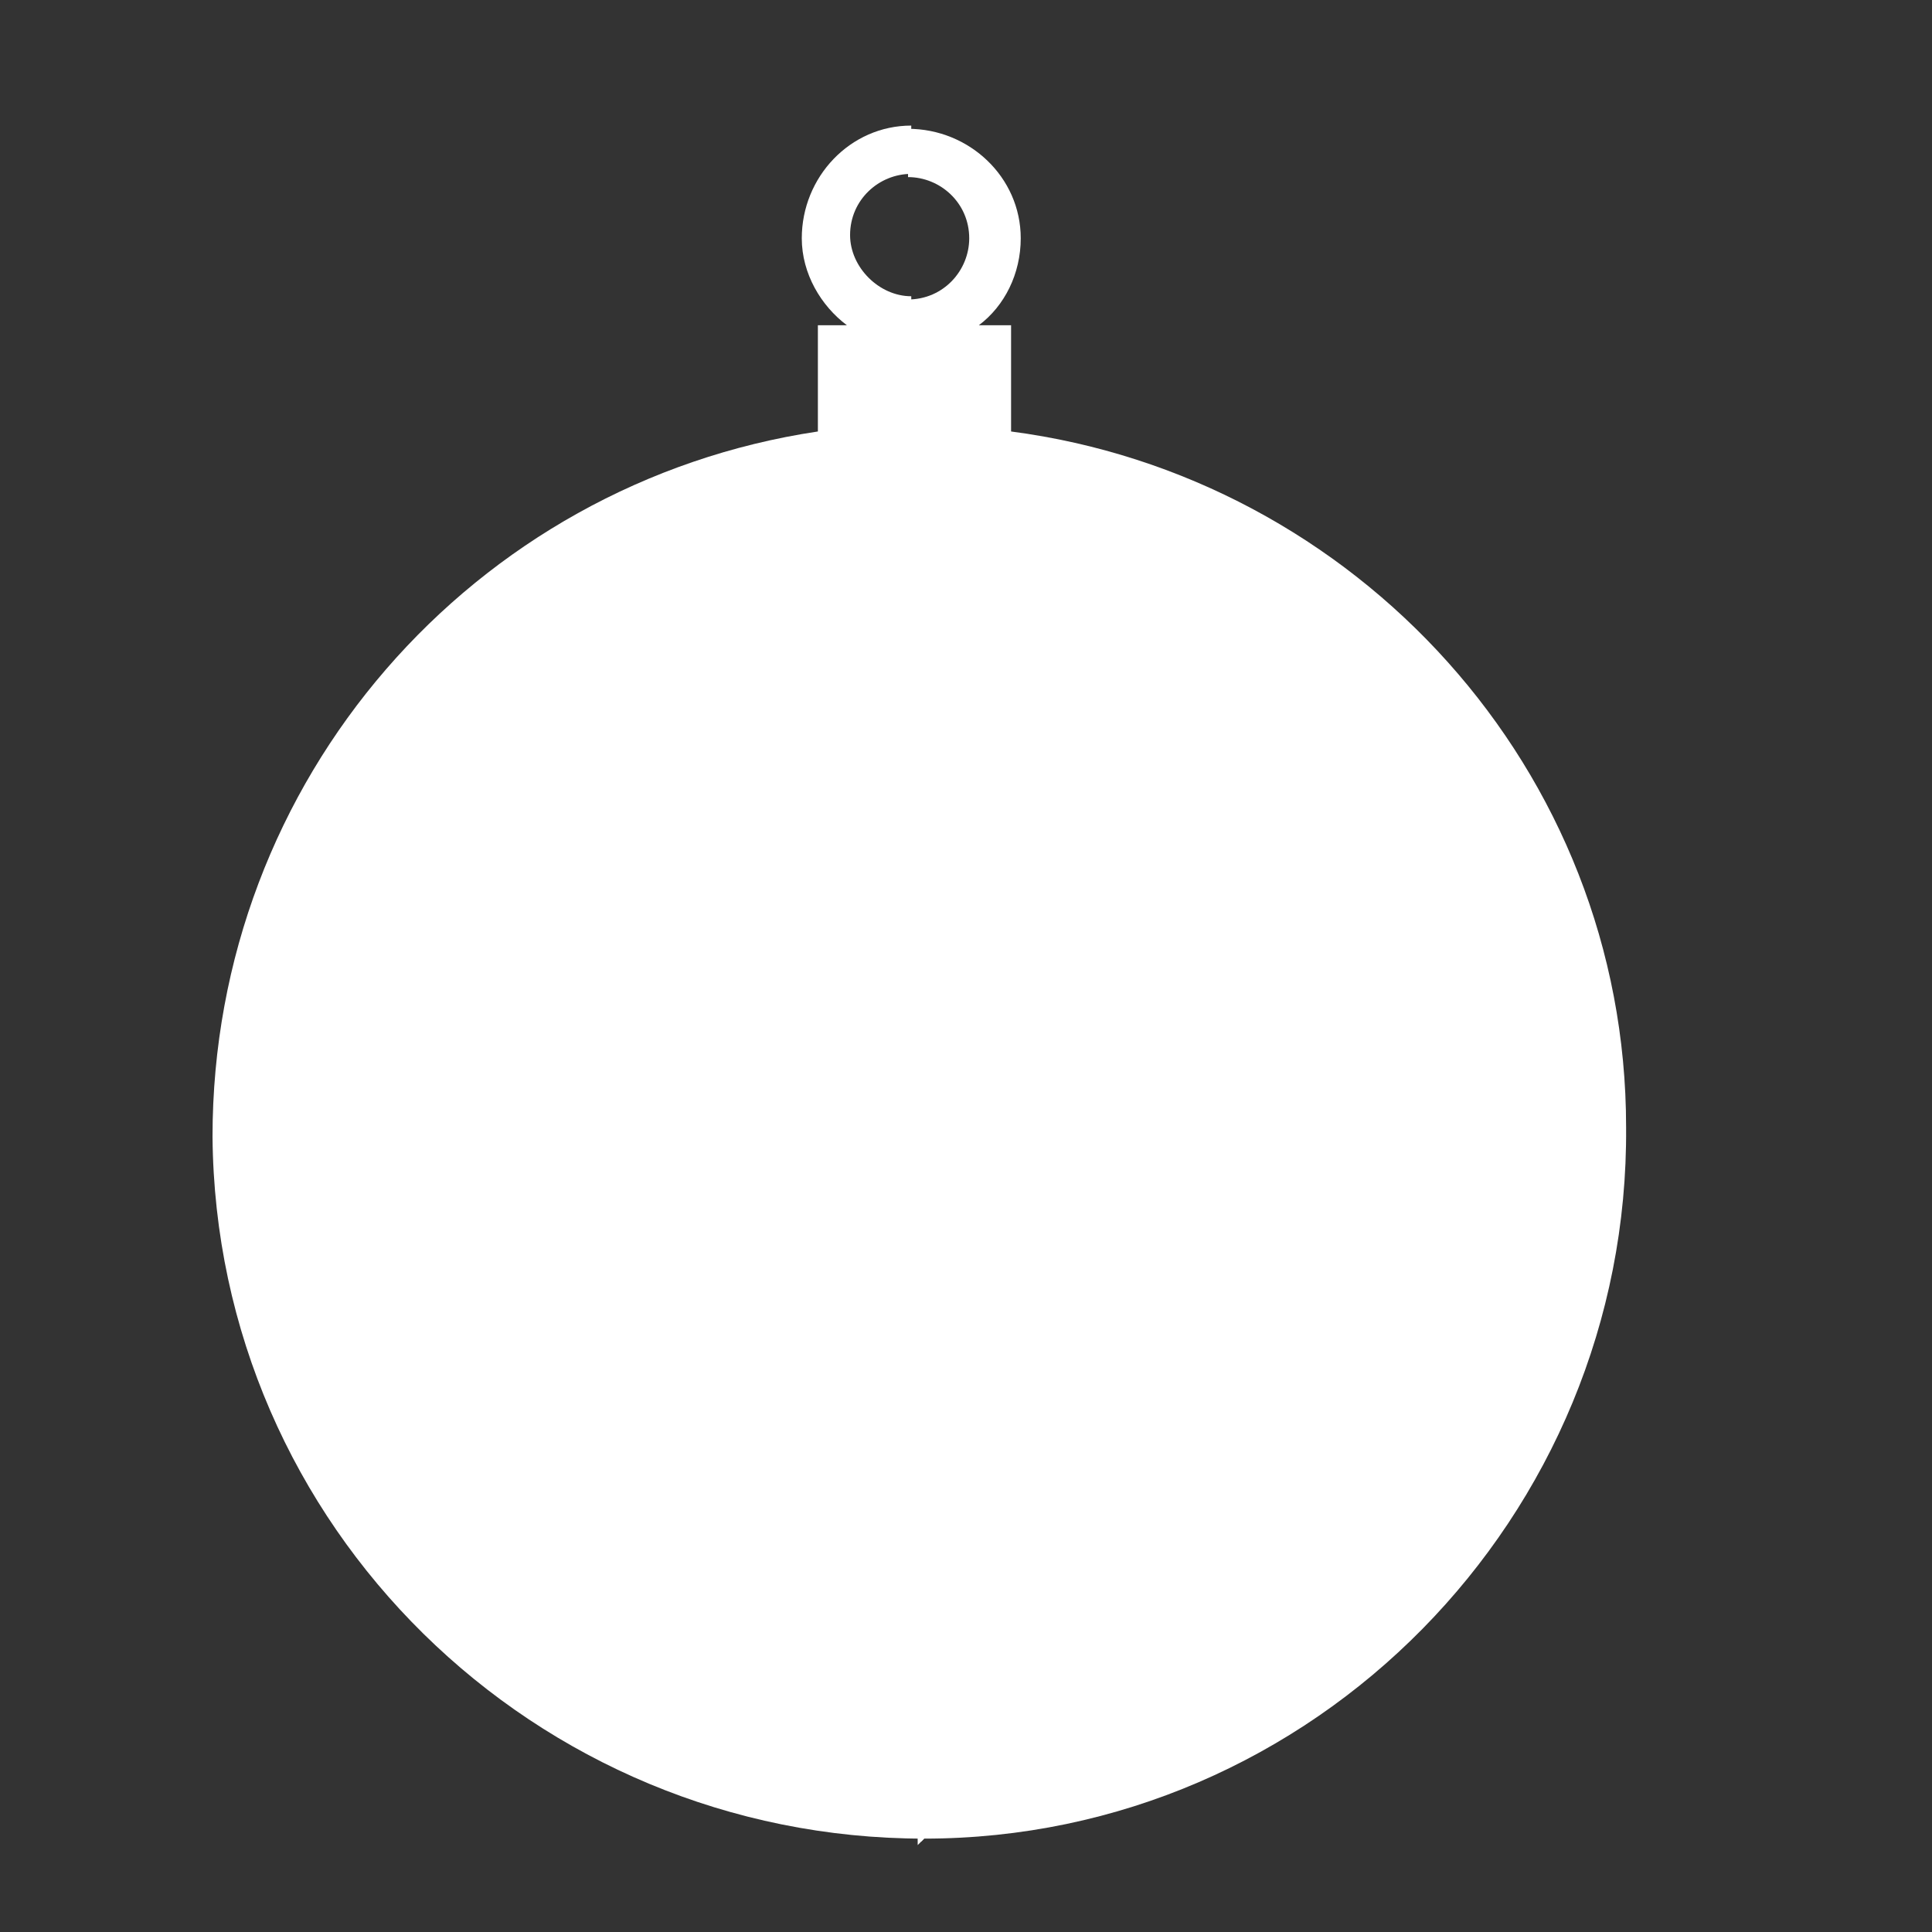 <?xml version="1.0" encoding="UTF-8"?>
<svg id="Layer_1" xmlns="http://www.w3.org/2000/svg" version="1.1" viewBox="0 0 60 60">
  <rect x="0" y="0" width="60" height="60" fill="#333333" stroke="none"/>
  <!-- Generator: Adobe Illustrator 30.0.0, SVG Export Plug-In . SVG Version: 2.1.1 Build 123)  -->
  <defs>
    <style>
      .st0 {
        fill: #fff;
        fill-rule: evenodd;
      }
    </style>
  </defs>
  <path class="st0" d="M28.7,57.1h0c12.1,0,21.9-10,21.8-22.1,0-11.1-8.4-20.2-19.1-21.6v-3.3s-1,0-1,0c.8-.6,1.3-1.6,1.3-2.7,0-1.9-1.6-3.4-3.5-3.4h0s0,1.5,0,1.5c1,0,1.9.8,1.9,1.9,0,1-.8,1.9-1.9,1.9l.3,48Z"/>
  <path class="st0" d="M28.7,57.1h0c-12.1,0-22-9.7-22.1-21.8,0-11.1,8.1-20.3,18.8-21.9v-3.3s.9,0,.9,0c-.8-.6-1.4-1.6-1.4-2.7,0-1.9,1.5-3.5,3.4-3.5h0s0,1.5,0,1.5h0c-1,0-1.9.8-1.9,1.9,0,1,.9,1.9,1.9,1.9h0s.3,48,.3,48Z"/>
</svg>